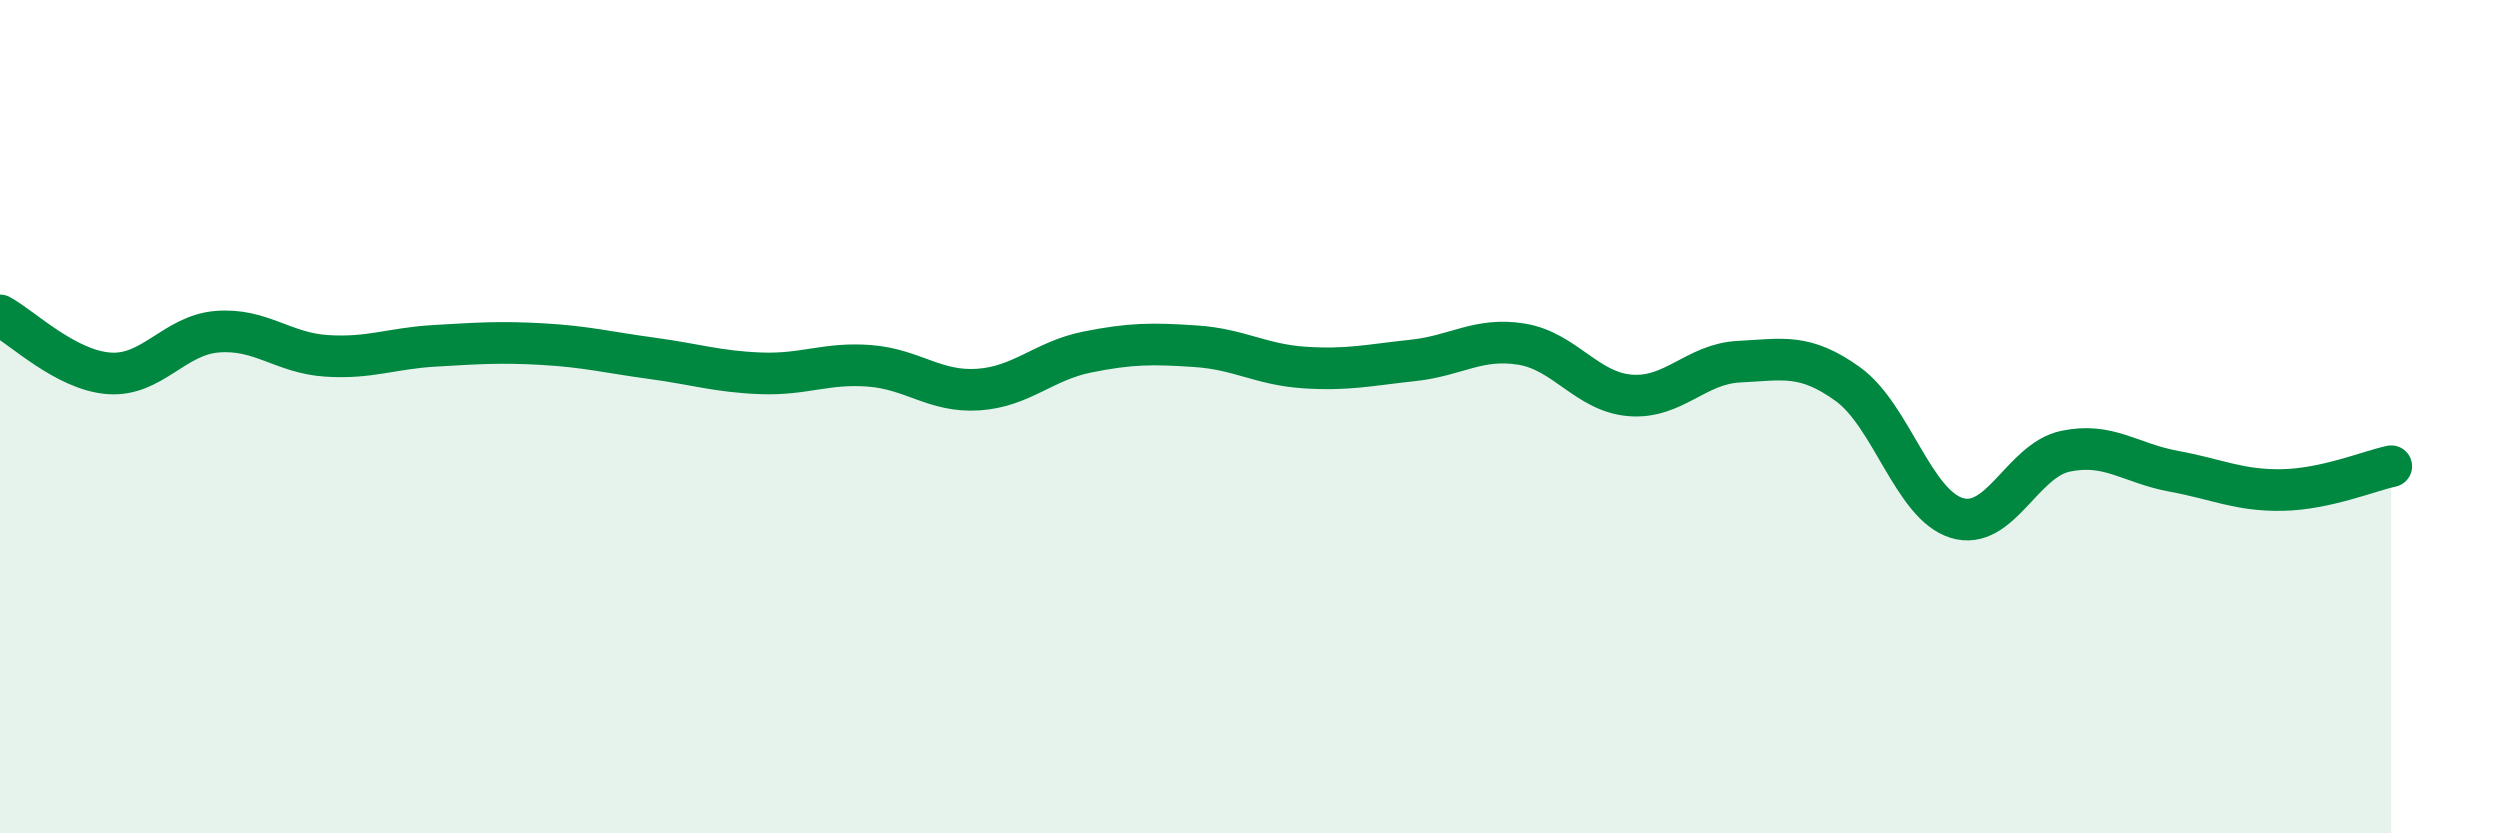 
    <svg width="60" height="20" viewBox="0 0 60 20" xmlns="http://www.w3.org/2000/svg">
      <path
        d="M 0,7.57 C 0.52,7.85 1.57,8.88 2.61,8.96 C 3.65,9.04 4.18,8.04 5.22,7.96 C 6.26,7.88 6.79,8.47 7.83,8.54 C 8.87,8.61 9.39,8.36 10.43,8.3 C 11.47,8.24 12,8.2 13.04,8.26 C 14.08,8.32 14.61,8.46 15.65,8.6 C 16.69,8.74 17.22,8.92 18.26,8.96 C 19.3,9 19.83,8.7 20.87,8.78 C 21.91,8.86 22.44,9.42 23.48,9.35 C 24.52,9.28 25.05,8.66 26.09,8.45 C 27.13,8.24 27.66,8.24 28.7,8.31 C 29.74,8.38 30.26,8.75 31.3,8.82 C 32.34,8.89 32.87,8.76 33.91,8.65 C 34.95,8.54 35.48,8.09 36.52,8.26 C 37.56,8.43 38.09,9.41 39.13,9.49 C 40.17,9.57 40.7,8.73 41.74,8.68 C 42.78,8.63 43.31,8.47 44.35,9.22 C 45.39,9.97 45.92,12.11 46.96,12.43 C 48,12.75 48.53,11.05 49.57,10.83 C 50.61,10.61 51.13,11.12 52.17,11.31 C 53.21,11.5 53.74,11.78 54.78,11.76 C 55.82,11.74 56.87,11.3 57.39,11.19L57.39 20L0 20Z"
        fill="#008740"
        opacity="0.1"
        stroke-linecap="round"
        stroke-linejoin="round"
      />
      <path
        d="M 0,7.57 C 0.52,7.85 1.57,8.88 2.61,8.96 C 3.65,9.04 4.18,8.04 5.22,7.96 C 6.26,7.88 6.79,8.47 7.83,8.54 C 8.87,8.61 9.39,8.36 10.43,8.3 C 11.47,8.24 12,8.2 13.04,8.26 C 14.08,8.32 14.61,8.46 15.65,8.6 C 16.69,8.74 17.22,8.92 18.26,8.96 C 19.3,9 19.83,8.7 20.87,8.78 C 21.91,8.86 22.44,9.42 23.48,9.35 C 24.52,9.28 25.05,8.66 26.09,8.45 C 27.13,8.24 27.66,8.24 28.7,8.31 C 29.74,8.38 30.26,8.75 31.3,8.82 C 32.34,8.89 32.87,8.76 33.91,8.65 C 34.95,8.54 35.48,8.09 36.52,8.26 C 37.56,8.43 38.09,9.41 39.13,9.49 C 40.17,9.57 40.7,8.73 41.74,8.68 C 42.78,8.63 43.31,8.47 44.35,9.22 C 45.39,9.97 45.92,12.11 46.96,12.43 C 48,12.75 48.53,11.05 49.57,10.83 C 50.61,10.61 51.13,11.12 52.17,11.31 C 53.21,11.5 53.74,11.78 54.78,11.76 C 55.82,11.74 56.87,11.3 57.39,11.19"
        stroke="#008740"
        stroke-width="1"
        fill="none"
        stroke-linecap="round"
        stroke-linejoin="round"
      />
    </svg>
  